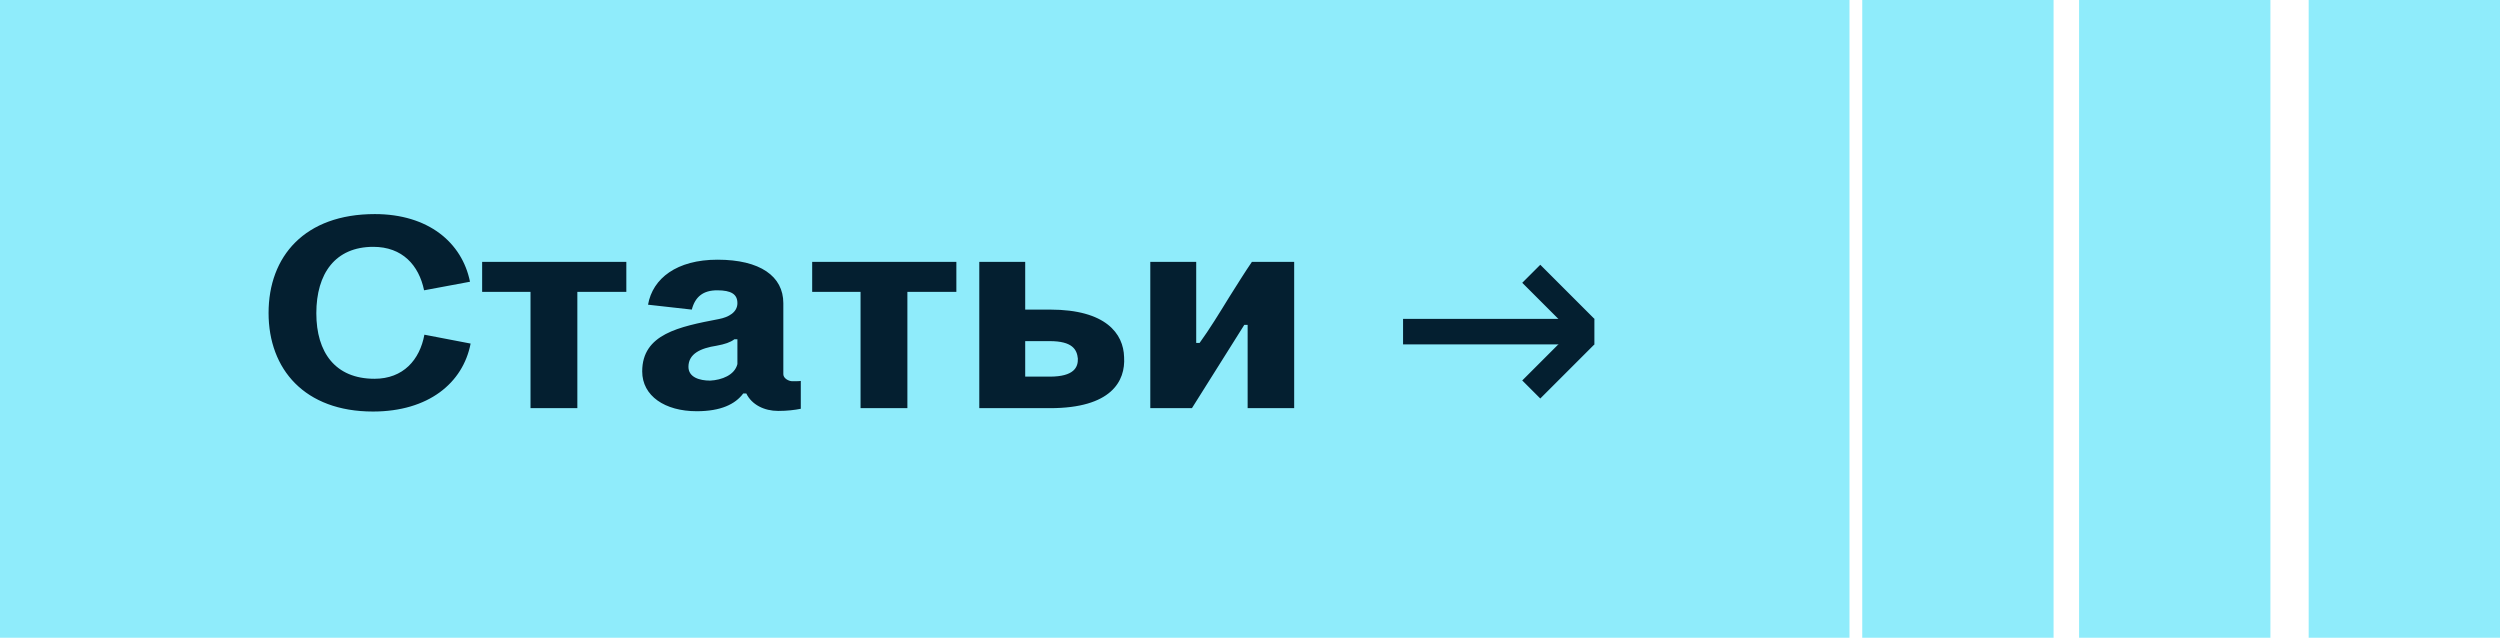 <?xml version="1.0" encoding="UTF-8"?> <svg xmlns="http://www.w3.org/2000/svg" width="196" height="50" viewBox="0 0 196 50" fill="none"><rect width="145" height="50" fill="#8FECFB"></rect><rect x="146" width="15" height="50" fill="#8FECFB"></rect><rect x="163" width="15" height="50" fill="#8FECFB"></rect><rect x="181" width="15" height="50" fill="#8FECFB"></rect><path d="M33.272 26.24L36.896 26.936C36.296 30.032 33.584 32.264 29.24 32.264C23.888 32.264 21.056 28.952 21.056 24.536C21.056 20.096 23.888 16.784 29.384 16.784C33.584 16.784 36.224 19.016 36.848 22.088L33.248 22.76C32.84 20.792 31.544 19.352 29.264 19.352C26.288 19.352 24.8 21.44 24.8 24.56C24.8 27.632 26.288 29.696 29.36 29.696C31.616 29.696 32.912 28.208 33.272 26.24ZM41.592 22.88H37.8V20.528H49.104V22.88H45.264V32H41.592V22.88ZM62.109 29.888C62.325 29.888 62.685 29.888 62.782 29.864V32.048C62.301 32.144 61.725 32.216 61.005 32.216C59.925 32.216 58.941 31.736 58.51 30.848H58.27C57.645 31.688 56.517 32.24 54.621 32.24C52.126 32.24 50.349 31.04 50.349 29.12C50.349 26.192 53.23 25.616 56.349 25.016C57.117 24.872 57.813 24.488 57.813 23.768C57.813 23.072 57.334 22.76 56.23 22.76C55.126 22.76 54.502 23.264 54.237 24.272L50.806 23.888C51.166 21.824 53.062 20.36 56.254 20.36C59.59 20.36 61.413 21.656 61.413 23.768V29.336C61.413 29.672 61.846 29.888 62.109 29.888ZM53.974 28.76C53.974 29.576 54.837 29.84 55.678 29.84C56.59 29.792 57.597 29.408 57.813 28.544V26.6H57.574C57.261 26.84 56.83 26.984 56.181 27.104C54.934 27.296 53.974 27.728 53.974 28.76ZM67.467 22.88H63.675V20.528H74.979V22.88H71.139V32H67.467V22.88ZM82.32 32H76.776V20.528H80.376V24.272H82.32C86.713 24.272 88.081 26.168 88.129 27.992C88.249 29.888 87.121 32 82.32 32ZM82.296 26.744H80.376V29.528H82.296C84.216 29.528 84.528 28.784 84.504 28.112C84.433 27.416 84.097 26.744 82.296 26.744ZM98.151 20.528H101.463V32H97.815V25.472H97.551L93.447 32H90.183V20.528H93.783V26.888H94.047C94.815 25.832 95.607 24.536 96.375 23.288C96.951 22.376 97.623 21.296 98.151 20.528Z" fill="#041F30"></path><rect x="110" y="25" width="15" height="2" fill="#041F30"></rect><rect x="120.758" y="20.757" width="6" height="2" transform="rotate(45 120.758 20.757)" fill="#041F30"></rect><rect x="125" y="27" width="6" height="2" transform="rotate(135 125 27)" fill="#041F30"></rect></svg> 